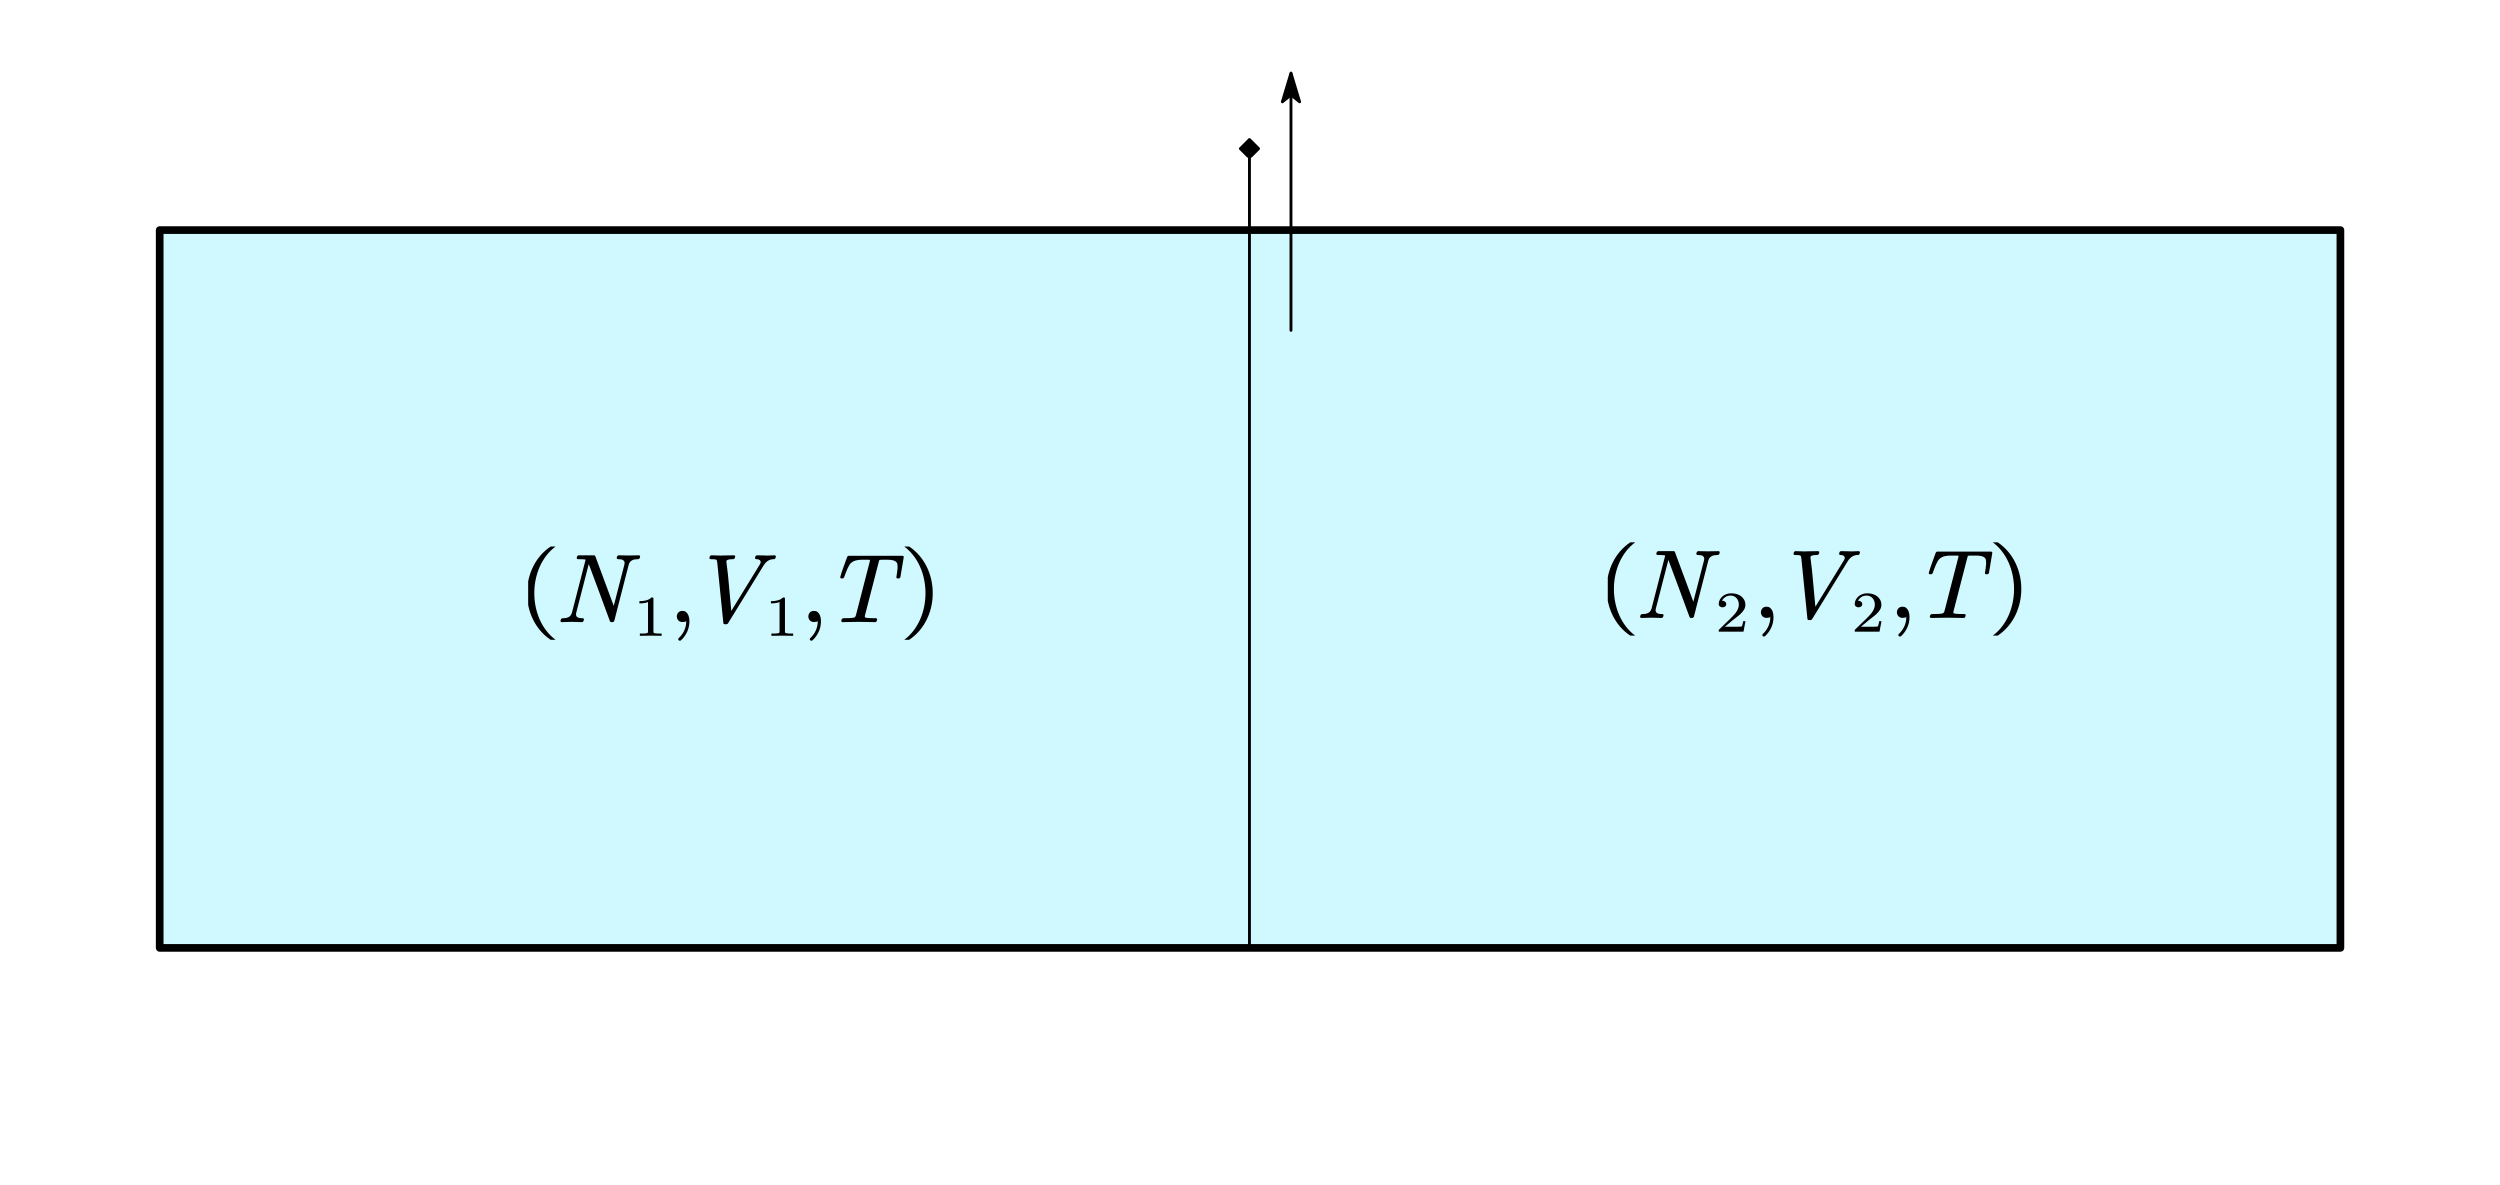 <?xml version="1.0"?>
<svg xmlns="http://www.w3.org/2000/svg" xmlns:xlink="http://www.w3.org/1999/xlink" width="868.424" height="411.722">
	<defs>
		<marker id="CustomMarker-01" markerUnits="strokeWidth" markerWidth="8.73" markerHeight="9.48" viewBox="-3.99 -4.74 8.73 9.48" orient="auto-start-reverse">
			<path d="M 3.16 -0 L -0 -3.16, -2.66 -0.5, -2.66 0.5, -0 3.16 Z" fill="#000000" stroke="#000000" stroke-linejoin="round" />
		</marker>
		<marker id="CustomMarker-02" markerUnits="strokeWidth" markerWidth="15" markerHeight="9" viewBox="-15 -4.5 15 9" orient="auto-start-reverse">
			<path d="M 0 -0 L -10 -3, -8 -0.5, -8 0.5, -10 3 Z" fill="#000000" stroke="#000000" stroke-linejoin="round" />
		</marker>
	</defs>
	<rect x="-681.439" y="-316.078" width="1362.878" height="632.156" stroke="none" fill="#FFFFFF" fill-opacity="0" transform="matrix(0.625 0 0 0.625 434.024 206.049)" />
	<rect x="-606.014" y="-199.467" width="1212.027" height="398.933" stroke="none" fill="#D0F8FF" transform="matrix(0.625 0 0 0.625 434.229 204.599)" />
	<path d="M -606.014 -199.467 L 606.014 -199.467, 606.014 199.467, -606.014 199.467 Z" fill="none" stroke="#000000" stroke-width="4.267" stroke-linecap="round" stroke-linejoin="round" transform="matrix(0.625 0 0 0.625 434.229 204.599)" />
	<path d="M 0 0 L 0 444.225" fill="none" stroke="#000000" stroke-width="1.6" stroke-linecap="round" stroke-linejoin="round" marker-start="url(#CustomMarker-01)" transform="matrix(0.625 0 0 0.625 434.024 51.625)" />
	<g transform="matrix(1 0 -0 1 183.47 184.823)">
		<svg width="447.056" height="102.126">
			<defs />
			<path d="M 38.788 8.911 C 38.755 9.054, 38.679 9.174, 38.561 9.272, 38.442 9.37, 38.299 9.419, 38.13 9.418, 37.727 9.419, 37.334 9.45, 36.952 9.509, 36.569 9.569, 36.216 9.714, 35.889 9.942, 35.621 10.106, 35.407 10.322, 35.249 10.589, 35.092 10.857, 34.974 11.142, 34.896 11.446 L 29.926 30.797 C 29.802 31.124, 29.584 31.288, 29.269 31.288 L 28.881 31.288 C 28.679 31.288, 28.528 31.201, 28.426 31.026, 27.158 27.604, 25.897 24.188, 24.645 20.779, 23.392 17.372, 22.193 14.152, 21.047 11.119 L 16.7 28.017 C 16.633 28.203, 16.599 28.389, 16.599 28.573, 16.599 28.65, 16.61 28.732, 16.633 28.818, 16.666 29.081, 16.768 29.288, 16.935 29.44, 17.138 29.637, 17.408 29.768, 17.745 29.833, 18.082 29.899, 18.464 29.931, 18.89 29.93, 19.205 29.931, 19.362 30.062, 19.362 30.323, 19.362 30.389, 19.351 30.46, 19.329 30.535 L 19.261 30.781 C 19.227 30.934, 19.146 31.057, 19.017 31.149, 18.888 31.242, 18.75 31.288, 18.604 31.288, 17.481 31.223, 16.341 31.19, 15.184 31.19, 14.039 31.19, 12.882 31.223, 11.713 31.288, 11.544 31.288, 11.421 31.239, 11.342 31.141, 11.264 31.065, 11.226 30.983, 11.225 30.895, 11.226 30.831, 11.237 30.766, 11.258 30.699 L 11.326 30.454 C 11.36 30.313, 11.438 30.191, 11.562 30.087, 11.686 29.983, 11.826 29.931, 11.982 29.93, 12.409 29.931, 12.809 29.899, 13.179 29.833, 13.549 29.768, 13.903 29.632, 14.24 29.423, 14.499 29.261, 14.707 29.046, 14.864 28.778, 15.021 28.511, 15.144 28.225, 15.234 27.918 L 19.951 9.582 C 19.761 9.517, 19.416 9.474, 18.916 9.452, 18.416 9.43, 17.885 9.419, 17.323 9.418, 17.155 9.419, 17.031 9.365, 16.953 9.255, 16.885 9.19, 16.852 9.108, 16.852 9.009, 16.852 8.945, 16.869 8.884, 16.902 8.829 L 16.953 8.568 C 17.076 8.241, 17.295 8.078, 17.61 8.077 L 22.883 8.077 C 23.097 8.078, 23.237 8.165, 23.305 8.339 L 29.724 25.645, 33.413 11.348 C 33.481 11.153, 33.515 10.957, 33.515 10.759, 33.515 10.422, 33.408 10.144, 33.195 9.925, 32.959 9.697, 32.681 9.556, 32.36 9.501, 32.04 9.447, 31.667 9.419, 31.24 9.418, 31.072 9.419, 30.948 9.37, 30.869 9.271, 30.791 9.195, 30.751 9.108, 30.751 9.009, 30.751 8.945, 30.769 8.884, 30.801 8.829 L 30.852 8.568 C 30.976 8.241, 31.195 8.078, 31.51 8.077, 32.656 8.122, 33.807 8.143, 34.963 8.142, 36.109 8.143, 37.26 8.122, 38.417 8.077, 38.574 8.078, 38.709 8.132, 38.822 8.24, 38.867 8.328, 38.889 8.41, 38.889 8.486, 38.889 8.552, 38.873 8.613, 38.838 8.666 Z" stroke="none" fill="#000000" />
			<path d="M 4.245 5.709 C 3.088 5.673, 1.962 5.654, 0.867 5.654, -0.227 5.654, -1.353 5.673, -2.511 5.709 L -2.511 4.921, -1.859 4.921 C -1.652 4.922, -1.457 4.919, -1.275 4.913, -1.092 4.907, -0.919 4.892, -0.755 4.867, -0.592 4.843, -0.45 4.818, -0.331 4.793, -0.23 4.775, -0.147 4.719, -0.081 4.624, -0.015 4.53, 0.018 4.424, 0.018 4.308 L 0.018 -6.016 C -0.296 -5.862, -0.683 -5.746, -1.142 -5.667, -1.602 -5.588, -2.105 -5.548, -2.652 -5.549 L -2.652 -6.327 C -1.897 -6.327, -1.2 -6.417, -0.562 -6.597, 0.076 -6.777, 0.628 -7.114, 1.094 -7.61 L 1.386 -7.61 C 1.594 -7.609, 1.697 -7.508, 1.697 -7.307 L 1.697 4.308 C 1.697 4.43, 1.729 4.537, 1.792 4.629, 1.855 4.72, 1.946 4.775, 2.065 4.793, 2.166 4.818, 2.296 4.843, 2.452 4.867, 2.61 4.892, 2.787 4.907, 2.985 4.913, 3.183 4.919, 3.377 4.922, 3.565 4.921 L 4.245 4.921, 4.245 5.709 Z" stroke="none" fill="#000000" transform="matrix(1.12 0 0 1 41.61 30.33)" />
			<path d="M 56.014 31.026 C 56.014 32.302, 55.753 33.508, 55.231 34.641, 54.708 35.776, 53.975 36.779, 53.032 37.651, 52.931 37.717, 52.819 37.749, 52.694 37.749, 52.605 37.749, 52.488 37.717, 52.341 37.651 L 52.257 37.52 C 52.167 37.433, 52.122 37.335, 52.122 37.226, 52.122 37.128, 52.167 37.013, 52.257 36.882, 53.11 36.097, 53.765 35.203, 54.22 34.2, 54.675 33.197, 54.902 32.139, 54.902 31.026, 54.902 30.951, 54.897 30.867, 54.885 30.774, 54.874 30.682, 54.868 30.738, 54.868 30.945, 54.689 31.152, 54.274 31.255, 53.622 31.255, 52.97 31.255, 52.477 31.055, 52.139 30.651, 51.802 30.248, 51.633 29.8, 51.633 29.309, 51.633 28.819, 51.802 28.375, 52.139 27.977, 52.477 27.579, 52.97 27.38, 53.622 27.379, 54.104 27.38, 54.498 27.502, 54.8 27.748, 55.104 27.993, 55.345 28.291, 55.525 28.639, 55.705 28.989, 55.832 29.375, 55.904 29.8, 55.978 30.226, 56.014 30.635, 56.014 31.026 Z" stroke="none" fill="#000000" />
			<path d="M 85.92 8.927 C 85.854 9.256, 85.651 9.419, 85.314 9.418, 84.955 9.419, 84.613 9.46, 84.287 9.542, 83.962 9.624, 83.644 9.763, 83.335 9.959, 83.026 10.155, 82.743 10.392, 82.484 10.671, 82.225 10.949, 81.989 11.262, 81.776 11.61 L 69.493 31.582 C 69.326 31.888, 69.067 32.035, 68.718 32.024 L 68.398 32.024 C 67.983 32.024, 67.781 31.85, 67.792 31.501 L 65.686 10.612 C 65.641 10.33, 65.596 10.109, 65.551 9.951, 65.506 9.793, 65.439 9.681, 65.349 9.614, 65.192 9.529, 64.943 9.474, 64.599 9.452, 64.257 9.43, 63.866 9.419, 63.429 9.418, 63.26 9.419, 63.136 9.365, 63.058 9.255, 62.99 9.19, 62.956 9.108, 62.956 9.009, 62.956 8.945, 62.974 8.884, 63.008 8.829 L 63.058 8.584 C 63.093 8.443, 63.168 8.323, 63.286 8.225, 63.404 8.127, 63.547 8.078, 63.715 8.077, 64.794 8.143, 65.883 8.176, 66.984 8.175, 67.152 8.176, 67.332 8.165, 67.522 8.142, 68.826 8.143, 70.129 8.122, 71.432 8.077, 71.589 8.078, 71.729 8.132, 71.853 8.24, 71.898 8.328, 71.92 8.41, 71.92 8.486, 71.92 8.552, 71.904 8.613, 71.869 8.666 L 71.819 8.911 C 71.785 9.064, 71.704 9.188, 71.575 9.28, 71.446 9.373, 71.308 9.419, 71.162 9.418, 70.769 9.419, 70.409 9.435, 70.083 9.468, 69.758 9.501, 69.438 9.588, 69.123 9.729, 68.933 9.828, 68.843 9.992, 68.853 10.22 L 68.853 10.334 C 69.247 13.236, 69.562 16.15, 69.797 19.078, 70.033 22.006, 70.286 24.779, 70.555 27.395 L 80.496 11.217 C 80.642 10.989, 80.732 10.749, 80.766 10.498 L 80.766 10.416 C 80.766 10.253, 80.727 10.106, 80.647 9.974, 80.401 9.604, 79.941 9.419, 79.266 9.418, 78.974 9.419, 78.827 9.272, 78.827 8.976 L 78.827 8.862, 78.895 8.568 C 79.019 8.241, 79.238 8.078, 79.552 8.077, 80.541 8.122, 81.534 8.143, 82.534 8.142, 82.669 8.165, 82.799 8.176, 82.922 8.175, 83.775 8.176, 84.651 8.143, 85.55 8.077, 85.854 8.078, 86.016 8.225, 86.039 8.518 L 86.039 8.649 Z" stroke="none" fill="#000000" />
			<path d="M 4.245 5.709 C 3.088 5.673, 1.962 5.654, 0.867 5.654, -0.227 5.654, -1.353 5.673, -2.511 5.709 L -2.511 4.921, -1.859 4.921 C -1.652 4.922, -1.457 4.919, -1.275 4.913, -1.092 4.907, -0.919 4.892, -0.755 4.867, -0.592 4.843, -0.45 4.818, -0.331 4.793, -0.23 4.775, -0.147 4.719, -0.081 4.624, -0.015 4.53, 0.018 4.424, 0.018 4.308 L 0.018 -6.016 C -0.296 -5.862, -0.683 -5.746, -1.142 -5.667, -1.602 -5.588, -2.105 -5.548, -2.652 -5.549 L -2.652 -6.327 C -1.897 -6.327, -1.2 -6.417, -0.562 -6.597, 0.076 -6.777, 0.628 -7.114, 1.094 -7.61 L 1.386 -7.61 C 1.594 -7.609, 1.697 -7.508, 1.697 -7.307 L 1.697 4.308 C 1.697 4.43, 1.729 4.537, 1.792 4.629, 1.855 4.72, 1.946 4.775, 2.065 4.793, 2.166 4.818, 2.296 4.843, 2.452 4.867, 2.61 4.892, 2.787 4.907, 2.985 4.913, 3.183 4.919, 3.377 4.922, 3.565 4.921 L 4.245 4.921, 4.245 5.709 Z" stroke="none" fill="#000000" transform="matrix(1.12 0 0 1 87.301 30.33)" />
			<path d="M 101.705 31.026 C 101.705 32.302, 101.444 33.508, 100.922 34.641, 100.399 35.776, 99.666 36.779, 98.722 37.651, 98.622 37.717, 98.51 37.749, 98.385 37.749, 98.296 37.749, 98.179 37.717, 98.031 37.651 L 97.948 37.52 C 97.858 37.433, 97.813 37.335, 97.813 37.226, 97.813 37.128, 97.858 37.013, 97.948 36.882, 98.801 36.097, 99.456 35.203, 99.91 34.2, 100.365 33.197, 100.592 32.139, 100.592 31.026, 100.592 30.951, 100.587 30.867, 100.576 30.774, 100.565 30.682, 100.559 30.738, 100.559 30.945, 100.38 31.152, 99.965 31.255, 99.312 31.255, 98.661 31.255, 98.167 31.055, 97.83 30.651, 97.493 30.248, 97.324 29.8, 97.324 29.309, 97.324 28.819, 97.493 28.375, 97.83 27.977, 98.167 27.579, 98.661 27.38, 99.312 27.379, 99.795 27.38, 100.189 27.502, 100.491 27.748, 100.795 27.993, 101.036 28.291, 101.216 28.639, 101.396 28.989, 101.523 29.375, 101.595 29.8, 101.669 30.226, 101.705 30.635, 101.705 31.026 Z" stroke="none" fill="#000000" />
			<path d="M 129.311 15.585 C 129.278 15.728, 129.208 15.851, 129.101 15.954, 128.995 16.058, 128.862 16.109, 128.705 16.108 L 128.385 16.108 C 128.07 16.109, 127.913 15.979, 127.913 15.716 L 127.913 15.601 C 128.002 15.111, 128.081 14.602, 128.149 14.073, 128.216 13.544, 128.272 13.05, 128.317 12.591 L 128.317 12.068 C 128.317 11.819, 128.306 11.59, 128.284 11.381, 128.239 11.044, 128.16 10.788, 128.047 10.612, 127.745 10.221, 127.321 9.957, 126.776 9.82, 126.232 9.684, 125.622 9.615, 124.949 9.614 L 123.079 9.614 C 122.518 9.615, 122.169 9.648, 122.034 9.713, 121.934 9.812, 121.821 10.139, 121.698 10.694 L 116.998 28.916 C 116.953 29.081, 116.931 29.212, 116.931 29.309, 116.931 29.527, 116.998 29.658, 117.132 29.701, 117.447 29.8, 117.953 29.864, 118.649 29.89, 119.345 29.918, 120.042 29.931, 120.737 29.93, 121.052 29.931, 121.209 30.062, 121.209 30.323, 121.209 30.389, 121.198 30.46, 121.175 30.535 L 121.108 30.781 C 121.04 31.12, 120.822 31.288, 120.45 31.288, 118.609 31.223, 116.751 31.19, 114.876 31.19, 113.011 31.19, 111.136 31.223, 109.249 31.288, 109.081 31.288, 108.957 31.239, 108.879 31.141, 108.801 31.065, 108.761 30.983, 108.761 30.895, 108.761 30.831, 108.772 30.766, 108.795 30.699 L 108.861 30.454 C 108.896 30.313, 108.975 30.191, 109.097 30.087, 109.221 29.983, 109.361 29.931, 109.519 29.93, 110.204 29.931, 110.906 29.918, 111.625 29.89, 112.343 29.864, 112.868 29.8, 113.199 29.702, 113.53 29.604, 113.752 29.321, 113.865 28.851 L 118.564 10.612 C 118.677 10.232, 118.733 9.943, 118.733 9.745 L 118.733 9.68 C 118.688 9.637, 118.379 9.615, 117.807 9.614 L 115.937 9.614 C 115.263 9.615, 114.606 9.687, 113.966 9.828, 113.326 9.97, 112.753 10.242, 112.247 10.645, 112.012 10.831, 111.787 11.099, 111.573 11.447, 111.361 11.797, 111.15 12.198, 110.943 12.65, 110.735 13.103, 110.536 13.585, 110.345 14.097, 110.153 14.611, 109.962 15.123, 109.771 15.634, 109.659 15.962, 109.451 16.121, 109.148 16.108 L 108.861 16.108 C 108.694 16.109, 108.57 16.055, 108.491 15.945, 108.424 15.88, 108.39 15.804, 108.39 15.716, 108.39 15.651, 108.407 15.586, 108.441 15.519, 108.733 14.419, 109.098 13.296, 109.536 12.151, 109.974 11.006, 110.39 9.866, 110.782 8.731, 110.895 8.405, 111.108 8.241, 111.422 8.24 L 129.985 8.24 C 130.3 8.241, 130.456 8.377, 130.456 8.649 L 130.456 8.764 Z" stroke="none" fill="#000000" />
			<path d="M 2.777 16.2 C -8.144 8.91, -8.144 -8.91, 2.777 -16.2 L 4.493 -16.2 C -5.356 -8.91, -5.356 8.91, 4.493 16.2" stroke="none" fill="#000000" transform="matrix(1 0 -0 1 5.025 21.225)" />
			<path d="M 2.777 16.2 C -8.144 8.91, -8.144 -8.91, 2.777 -16.2 L 4.493 -16.2 C -5.356 -8.91, -5.356 8.91, 4.493 16.2" stroke="none" fill="#000000" transform="matrix(-1 1.50996e-007 -1.50996e-007 -1 135.125 21.225)" />
			<rect />
		</svg>
	</g>
	<g transform="matrix(1 0 -0 1 558.495 183.374)">
		<svg width="455.986" height="102.126">
			<defs />
			<path d="M 38.788 8.911 C 38.755 9.054, 38.679 9.174, 38.561 9.272, 38.442 9.37, 38.299 9.419, 38.13 9.418, 37.727 9.419, 37.334 9.45, 36.952 9.509, 36.569 9.569, 36.216 9.714, 35.889 9.942, 35.621 10.106, 35.407 10.322, 35.249 10.589, 35.092 10.857, 34.974 11.142, 34.896 11.446 L 29.926 30.797 C 29.802 31.124, 29.584 31.288, 29.269 31.288 L 28.881 31.288 C 28.679 31.288, 28.528 31.201, 28.426 31.026, 27.158 27.604, 25.897 24.188, 24.645 20.779, 23.392 17.372, 22.193 14.152, 21.047 11.119 L 16.7 28.017 C 16.633 28.203, 16.599 28.389, 16.599 28.573, 16.599 28.65, 16.61 28.732, 16.633 28.818, 16.666 29.081, 16.768 29.288, 16.935 29.44, 17.138 29.637, 17.408 29.768, 17.745 29.833, 18.082 29.899, 18.464 29.931, 18.89 29.93, 19.205 29.931, 19.362 30.062, 19.362 30.323, 19.362 30.389, 19.351 30.46, 19.329 30.535 L 19.261 30.781 C 19.227 30.934, 19.146 31.057, 19.017 31.149, 18.888 31.242, 18.75 31.288, 18.604 31.288, 17.481 31.223, 16.341 31.19, 15.184 31.19, 14.039 31.19, 12.882 31.223, 11.713 31.288, 11.544 31.288, 11.421 31.239, 11.342 31.141, 11.264 31.065, 11.226 30.983, 11.225 30.895, 11.226 30.831, 11.237 30.766, 11.258 30.699 L 11.326 30.454 C 11.36 30.313, 11.438 30.191, 11.562 30.087, 11.686 29.983, 11.826 29.931, 11.982 29.93, 12.409 29.931, 12.809 29.899, 13.179 29.833, 13.549 29.768, 13.903 29.632, 14.24 29.423, 14.499 29.261, 14.707 29.046, 14.864 28.778, 15.021 28.511, 15.144 28.225, 15.234 27.918 L 19.951 9.582 C 19.761 9.517, 19.416 9.474, 18.916 9.452, 18.416 9.43, 17.885 9.419, 17.323 9.418, 17.155 9.419, 17.031 9.365, 16.953 9.255, 16.885 9.19, 16.852 9.108, 16.852 9.009, 16.852 8.945, 16.869 8.884, 16.902 8.829 L 16.953 8.568 C 17.076 8.241, 17.295 8.078, 17.61 8.077 L 22.883 8.077 C 23.097 8.078, 23.237 8.165, 23.305 8.339 L 29.724 25.645, 33.413 11.348 C 33.481 11.153, 33.515 10.957, 33.515 10.759, 33.515 10.422, 33.408 10.144, 33.195 9.925, 32.959 9.697, 32.681 9.556, 32.36 9.501, 32.04 9.447, 31.667 9.419, 31.24 9.418, 31.072 9.419, 30.948 9.37, 30.869 9.271, 30.791 9.195, 30.751 9.108, 30.751 9.009, 30.751 8.945, 30.769 8.884, 30.801 8.829 L 30.852 8.568 C 30.976 8.241, 31.195 8.078, 31.51 8.077, 32.656 8.122, 33.807 8.143, 34.963 8.142, 36.109 8.143, 37.26 8.122, 38.417 8.077, 38.574 8.078, 38.709 8.132, 38.822 8.24, 38.867 8.328, 38.889 8.41, 38.889 8.486, 38.889 8.552, 38.873 8.613, 38.838 8.666 Z" stroke="none" fill="#000000" />
			<path d="M 4.27 5.709 L -3.41 5.709, -3.41 5.205 C -3.41 5.169, -3.391 5.114, -3.353 5.04 L -0.268 1.688 C 0.097 1.285, 0.466 0.873, 0.841 0.452, 1.215 0.03, 1.551 -0.4, 1.846 -0.84, 2.142 -1.279, 2.377 -1.733, 2.554 -2.2, 2.73 -2.667, 2.818 -3.157, 2.818 -3.671, 2.818 -4.104, 2.761 -4.508, 2.648 -4.884, 2.534 -5.26, 2.371 -5.589, 2.157 -5.873, 1.943 -6.157, 1.676 -6.386, 1.355 -6.56, 1.035 -6.734, 0.663 -6.821, 0.242 -6.822, -0.387 -6.821, -0.942 -6.634, -1.423 -6.258, -1.904 -5.882, -2.224 -5.469, -2.381 -5.017, -2.412 -5.005, -2.362 -4.998, -2.23 -4.999 L -2.07 -4.999 C -1.881 -4.956, -1.718 -4.89, -1.579 -4.802, -1.441 -4.713, -1.324 -4.591, -1.23 -4.435, -1.136 -4.279, -1.089 -4.092, -1.089 -3.872, -1.089 -3.505, -1.208 -3.224, -1.447 -3.029, -1.686 -2.833, -1.954 -2.736, -2.249 -2.737, -2.532 -2.736, -2.796 -2.833, -3.041 -3.029, -3.286 -3.224, -3.41 -3.505, -3.41 -3.872, -3.41 -4.385, -3.309 -4.87, -3.107 -5.328, -2.906 -5.786, -2.633 -6.183, -2.287 -6.519, -1.941 -6.855, -1.532 -7.12, -1.061 -7.316, -0.589 -7.511, -0.088 -7.609, 0.44 -7.61, 1.094 -7.609, 1.694 -7.513, 2.238 -7.321, 2.782 -7.128, 3.245 -6.852, 3.629 -6.492, 4.012 -6.131, 4.313 -5.714, 4.53 -5.241, 4.747 -4.768, 4.855 -4.245, 4.855 -3.671, 4.855 -3.035, 4.711 -2.45, 4.421 -1.916, 4.132 -1.381, 3.774 -0.891, 3.346 -0.446, 2.918 9.20296e-005, 2.464 0.42, 1.982 0.814, 1.501 1.208, 1.066 1.591, 0.676 1.963 L -1.494 4.005, 1.346 4.005 C 1.742 4.006, 2.112 4.003, 2.454 3.997, 2.797 3.991, 3.088 3.978, 3.327 3.96, 3.567 3.942, 3.689 3.93, 3.695 3.923, 3.745 3.881, 3.793 3.795, 3.837 3.667, 3.881 3.539, 3.921 3.388, 3.959 3.214, 3.997 3.04, 4.035 2.863, 4.073 2.682, 4.11 2.503, 4.145 2.305, 4.176 2.091 L 4.874 2.091 Z" stroke="none" fill="#000000" transform="matrix(1.12 0 0 1 42.365 30.33)" />
			<path d="M 57.567 31.026 C 57.567 32.302, 57.306 33.508, 56.784 34.641, 56.261 35.776, 55.528 36.779, 54.585 37.651, 54.484 37.717, 54.372 37.749, 54.247 37.749, 54.158 37.749, 54.041 37.717, 53.894 37.651 L 53.81 37.52 C 53.72 37.433, 53.675 37.335, 53.675 37.226, 53.675 37.128, 53.72 37.013, 53.81 36.882, 54.663 36.097, 55.318 35.203, 55.773 34.2, 56.228 33.197, 56.455 32.139, 56.455 31.026, 56.455 30.951, 56.45 30.867, 56.438 30.774, 56.427 30.682, 56.421 30.738, 56.421 30.945, 56.242 31.152, 55.827 31.255, 55.175 31.255, 54.523 31.255, 54.03 31.055, 53.692 30.651, 53.355 30.248, 53.186 29.8, 53.186 29.309, 53.186 28.819, 53.355 28.375, 53.692 27.977, 54.03 27.579, 54.523 27.38, 55.175 27.379, 55.657 27.38, 56.051 27.502, 56.353 27.748, 56.657 27.993, 56.898 28.291, 57.078 28.639, 57.258 28.989, 57.385 29.375, 57.458 29.8, 57.531 30.226, 57.567 30.635, 57.567 31.026 Z" stroke="none" fill="#000000" />
			<path d="M 87.473 8.927 C 87.407 9.256, 87.204 9.419, 86.867 9.418, 86.508 9.419, 86.166 9.46, 85.84 9.542, 85.514 9.624, 85.197 9.763, 84.888 9.959, 84.579 10.155, 84.296 10.392, 84.037 10.671, 83.778 10.949, 83.542 11.262, 83.329 11.61 L 71.046 31.582 C 70.879 31.888, 70.62 32.035, 70.271 32.024 L 69.951 32.024 C 69.536 32.024, 69.334 31.85, 69.345 31.501 L 67.239 10.612 C 67.194 10.33, 67.149 10.109, 67.104 9.951, 67.059 9.793, 66.992 9.681, 66.902 9.614, 66.745 9.529, 66.496 9.474, 66.152 9.452, 65.81 9.43, 65.419 9.419, 64.982 9.418, 64.813 9.419, 64.689 9.365, 64.611 9.255, 64.543 9.19, 64.51 9.108, 64.51 9.009, 64.51 8.945, 64.527 8.884, 64.561 8.829 L 64.611 8.584 C 64.645 8.443, 64.721 8.323, 64.839 8.225, 64.957 8.127, 65.1 8.078, 65.268 8.077, 66.347 8.143, 67.436 8.176, 68.537 8.175, 68.705 8.176, 68.885 8.165, 69.075 8.142, 70.379 8.143, 71.682 8.122, 72.985 8.077, 73.142 8.078, 73.282 8.132, 73.406 8.24, 73.451 8.328, 73.473 8.41, 73.473 8.486, 73.473 8.552, 73.457 8.613, 73.422 8.666 L 73.372 8.911 C 73.338 9.064, 73.257 9.188, 73.128 9.28, 72.999 9.373, 72.861 9.419, 72.715 9.418, 72.322 9.419, 71.962 9.435, 71.636 9.468, 71.311 9.501, 70.991 9.588, 70.676 9.729, 70.486 9.828, 70.396 9.992, 70.406 10.22 L 70.406 10.334 C 70.8 13.236, 71.115 16.15, 71.35 19.078, 71.586 22.006, 71.839 24.779, 72.109 27.395 L 82.049 11.217 C 82.195 10.989, 82.285 10.749, 82.319 10.498 L 82.319 10.416 C 82.319 10.253, 82.28 10.106, 82.2 9.974, 81.954 9.604, 81.494 9.419, 80.819 9.418, 80.526 9.419, 80.38 9.272, 80.38 8.976 L 80.38 8.862, 80.448 8.568 C 80.573 8.241, 80.791 8.078, 81.105 8.077, 82.094 8.122, 83.087 8.143, 84.087 8.142, 84.222 8.165, 84.352 8.176, 84.475 8.175, 85.328 8.176, 86.204 8.143, 87.103 8.077, 87.407 8.078, 87.569 8.225, 87.592 8.518 L 87.592 8.649 Z" stroke="none" fill="#000000" />
			<path d="M 4.27 5.709 L -3.41 5.709, -3.41 5.205 C -3.41 5.169, -3.391 5.114, -3.353 5.04 L -0.268 1.688 C 0.097 1.285, 0.466 0.873, 0.841 0.452, 1.215 0.03, 1.551 -0.4, 1.846 -0.84, 2.142 -1.279, 2.377 -1.733, 2.554 -2.2, 2.73 -2.667, 2.818 -3.157, 2.818 -3.671, 2.818 -4.104, 2.761 -4.508, 2.648 -4.884, 2.534 -5.26, 2.371 -5.589, 2.157 -5.873, 1.943 -6.157, 1.676 -6.386, 1.355 -6.56, 1.035 -6.734, 0.663 -6.821, 0.242 -6.822, -0.387 -6.821, -0.942 -6.634, -1.423 -6.258, -1.904 -5.882, -2.224 -5.469, -2.381 -5.017, -2.412 -5.005, -2.362 -4.998, -2.23 -4.999 L -2.07 -4.999 C -1.881 -4.956, -1.718 -4.89, -1.579 -4.802, -1.441 -4.713, -1.324 -4.591, -1.23 -4.435, -1.136 -4.279, -1.089 -4.092, -1.089 -3.872, -1.089 -3.505, -1.208 -3.224, -1.447 -3.029, -1.686 -2.833, -1.954 -2.736, -2.249 -2.737, -2.532 -2.736, -2.796 -2.833, -3.041 -3.029, -3.286 -3.224, -3.41 -3.505, -3.41 -3.872, -3.41 -4.385, -3.309 -4.87, -3.107 -5.328, -2.906 -5.786, -2.633 -6.183, -2.287 -6.519, -1.941 -6.855, -1.532 -7.12, -1.061 -7.316, -0.589 -7.511, -0.088 -7.609, 0.44 -7.61, 1.094 -7.609, 1.694 -7.513, 2.238 -7.321, 2.782 -7.128, 3.245 -6.852, 3.629 -6.492, 4.012 -6.131, 4.313 -5.714, 4.53 -5.241, 4.747 -4.768, 4.855 -4.245, 4.855 -3.671, 4.855 -3.035, 4.711 -2.45, 4.421 -1.916, 4.132 -1.381, 3.774 -0.891, 3.346 -0.446, 2.918 9.20296e-005, 2.464 0.42, 1.982 0.814, 1.501 1.208, 1.066 1.591, 0.676 1.963 L -1.494 4.005, 1.346 4.005 C 1.742 4.006, 2.112 4.003, 2.454 3.997, 2.797 3.991, 3.088 3.978, 3.327 3.96, 3.567 3.942, 3.689 3.93, 3.695 3.923, 3.745 3.881, 3.793 3.795, 3.837 3.667, 3.881 3.539, 3.921 3.388, 3.959 3.214, 3.997 3.04, 4.035 2.863, 4.073 2.682, 4.11 2.503, 4.145 2.305, 4.176 2.091 L 4.874 2.091 Z" stroke="none" fill="#000000" transform="matrix(1.12 0 0 1 89.609 30.33)" />
			<path d="M 104.811 31.026 C 104.811 32.302, 104.55 33.508, 104.028 34.641, 103.505 35.776, 102.772 36.779, 101.829 37.651, 101.728 37.717, 101.616 37.749, 101.491 37.749, 101.402 37.749, 101.285 37.717, 101.137 37.651 L 101.054 37.52 C 100.964 37.433, 100.919 37.335, 100.919 37.226, 100.919 37.128, 100.964 37.013, 101.054 36.882, 101.907 36.097, 102.562 35.203, 103.016 34.2, 103.471 33.197, 103.698 32.139, 103.698 31.026, 103.698 30.951, 103.693 30.867, 103.682 30.774, 103.671 30.682, 103.665 30.738, 103.665 30.945, 103.486 31.152, 103.071 31.255, 102.418 31.255, 101.767 31.255, 101.273 31.055, 100.936 30.651, 100.599 30.248, 100.43 29.8, 100.43 29.309, 100.43 28.819, 100.599 28.375, 100.936 27.977, 101.273 27.579, 101.767 27.38, 102.418 27.379, 102.901 27.38, 103.295 27.502, 103.597 27.748, 103.901 27.993, 104.142 28.291, 104.322 28.639, 104.502 28.989, 104.629 29.375, 104.701 29.8, 104.775 30.226, 104.811 30.635, 104.811 31.026 Z" stroke="none" fill="#000000" />
			<path d="M 132.417 15.585 C 132.384 15.728, 132.314 15.851, 132.208 15.954, 132.101 16.058, 131.968 16.109, 131.811 16.108 L 131.491 16.108 C 131.176 16.109, 131.019 15.979, 131.019 15.716 L 131.019 15.601 C 131.108 15.111, 131.187 14.602, 131.255 14.073, 131.322 13.544, 131.378 13.05, 131.423 12.591 L 131.423 12.068 C 131.423 11.819, 131.412 11.59, 131.39 11.381, 131.345 11.044, 131.266 10.788, 131.153 10.612, 130.851 10.221, 130.427 9.957, 129.882 9.82, 129.338 9.684, 128.728 9.615, 128.055 9.614 L 126.185 9.614 C 125.624 9.615, 125.275 9.648, 125.14 9.713, 125.04 9.812, 124.927 10.139, 124.804 10.694 L 120.104 28.916 C 120.059 29.081, 120.037 29.212, 120.037 29.309, 120.037 29.527, 120.104 29.658, 120.238 29.701, 120.553 29.8, 121.059 29.864, 121.755 29.89, 122.451 29.918, 123.148 29.931, 123.843 29.93, 124.158 29.931, 124.315 30.062, 124.315 30.323, 124.315 30.389, 124.304 30.46, 124.281 30.535 L 124.214 30.781 C 124.146 31.12, 123.928 31.288, 123.556 31.288, 121.715 31.223, 119.857 31.19, 117.982 31.19, 116.117 31.19, 114.242 31.223, 112.355 31.288, 112.187 31.288, 112.063 31.239, 111.985 31.141, 111.907 31.065, 111.867 30.983, 111.867 30.895, 111.867 30.831, 111.878 30.766, 111.901 30.699 L 111.967 30.454 C 112.002 30.313, 112.081 30.191, 112.203 30.087, 112.327 29.983, 112.467 29.931, 112.625 29.93, 113.31 29.931, 114.012 29.918, 114.731 29.89, 115.449 29.864, 115.974 29.8, 116.305 29.702, 116.636 29.604, 116.858 29.321, 116.971 28.851 L 121.67 10.612 C 121.783 10.232, 121.839 9.943, 121.839 9.745 L 121.839 9.68 C 121.794 9.637, 121.485 9.615, 120.913 9.614 L 119.043 9.614 C 118.369 9.615, 117.712 9.687, 117.072 9.828, 116.432 9.97, 115.859 10.242, 115.353 10.645, 115.118 10.831, 114.893 11.099, 114.68 11.447, 114.467 11.797, 114.256 12.198, 114.049 12.65, 113.841 13.103, 113.642 13.585, 113.451 14.097, 113.259 14.611, 113.068 15.123, 112.877 15.634, 112.765 15.962, 112.557 16.121, 112.255 16.108 L 111.967 16.108 C 111.8 16.109, 111.676 16.055, 111.597 15.945, 111.53 15.88, 111.496 15.804, 111.496 15.716, 111.496 15.651, 111.513 15.586, 111.547 15.519, 111.839 14.419, 112.204 13.296, 112.642 12.151, 113.08 11.006, 113.496 9.866, 113.888 8.731, 114.001 8.405, 114.214 8.241, 114.528 8.24 L 133.091 8.24 C 133.406 8.241, 133.562 8.377, 133.562 8.649 L 133.562 8.764 Z" stroke="none" fill="#000000" />
			<path d="M 2.777 16.2 C -8.144 8.91, -8.144 -8.91, 2.777 -16.2 L 4.493 -16.2 C -5.356 -8.91, -5.356 8.91, 4.493 16.2" stroke="none" fill="#000000" transform="matrix(1 0 -0 1 5.025 21.225)" />
			<path d="M 2.777 16.2 C -8.144 8.91, -8.144 -8.91, 2.777 -16.2 L 4.493 -16.2 C -5.356 -8.91, -5.356 8.91, 4.493 16.2" stroke="none" fill="#000000" transform="matrix(-1 1.50996e-007 -1.50996e-007 -1 138.231 21.225)" />
			<rect />
		</svg>
	</g>
	<path d="M 0 71.5 L 0 -71.5" fill="none" stroke="#000000" stroke-width="1.6" stroke-linecap="round" stroke-linejoin="round" marker-end="url(#CustomMarker-02)" transform="matrix(0.625 0 0 0.625 448.448 70.062)" />
</svg>
